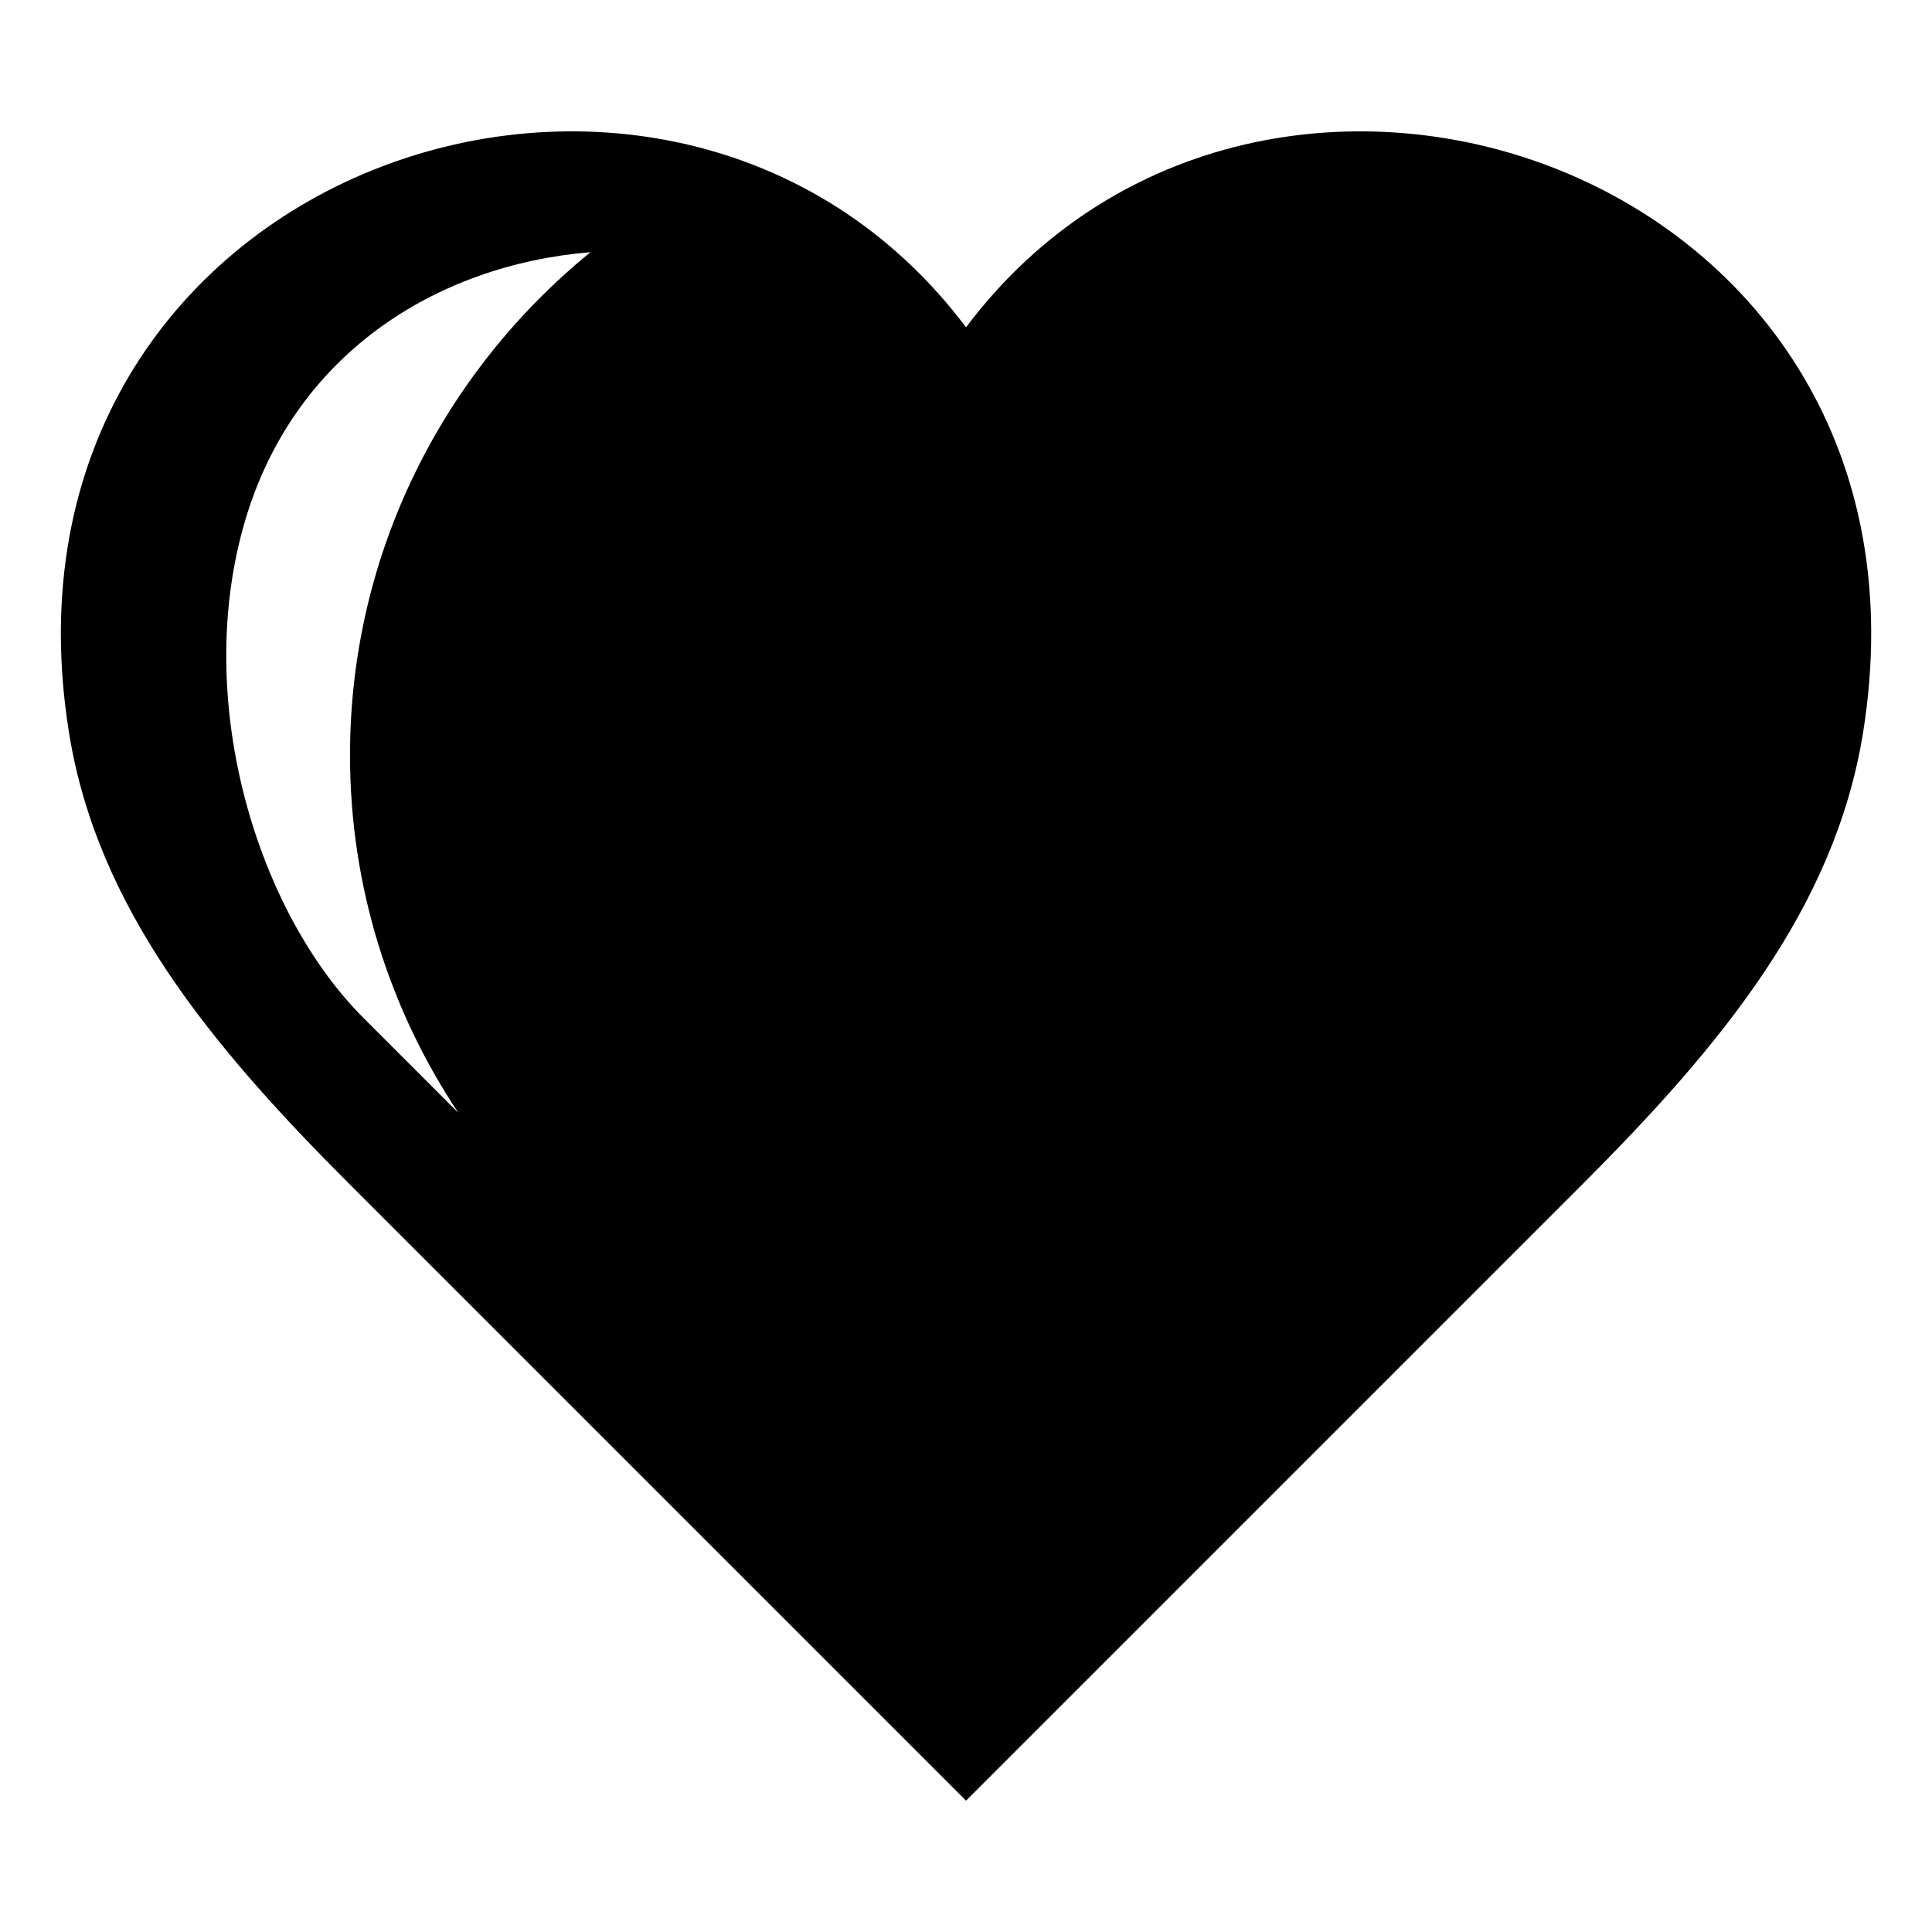 <?xml version="1.0" encoding="UTF-8"?>
<!-- Uploaded to: SVG Repo, www.svgrepo.com, Generator: SVG Repo Mixer Tools -->
<svg fill="#000000" width="800px" height="800px" version="1.1" viewBox="144 144 512 512" xmlns="http://www.w3.org/2000/svg">
 <path d="m400.01 230.74c-78.82-104.82-261.93-41.883-237.69 107.63 7.496 46.25 37.484 82.629 74.258 119.39 60.457 60.473 163.43 163.43 163.43 163.43s102.98-102.98 163.43-163.43c36.773-36.773 66.746-73.141 74.258-119.39 24.242-149.51-158.87-212.45-237.69-107.63zm-99.559-19.906c-40.777 3.356-79.395 27.145-92.062 73.141-13.027 47.262 4.203 102.05 31.906 129.76l25.164 25.164c-18.137-27.234-28.703-59.793-28.703-94.766 0-53.609 24.789-101.54 63.707-133.29z" fill-rule="evenodd"/>
</svg>